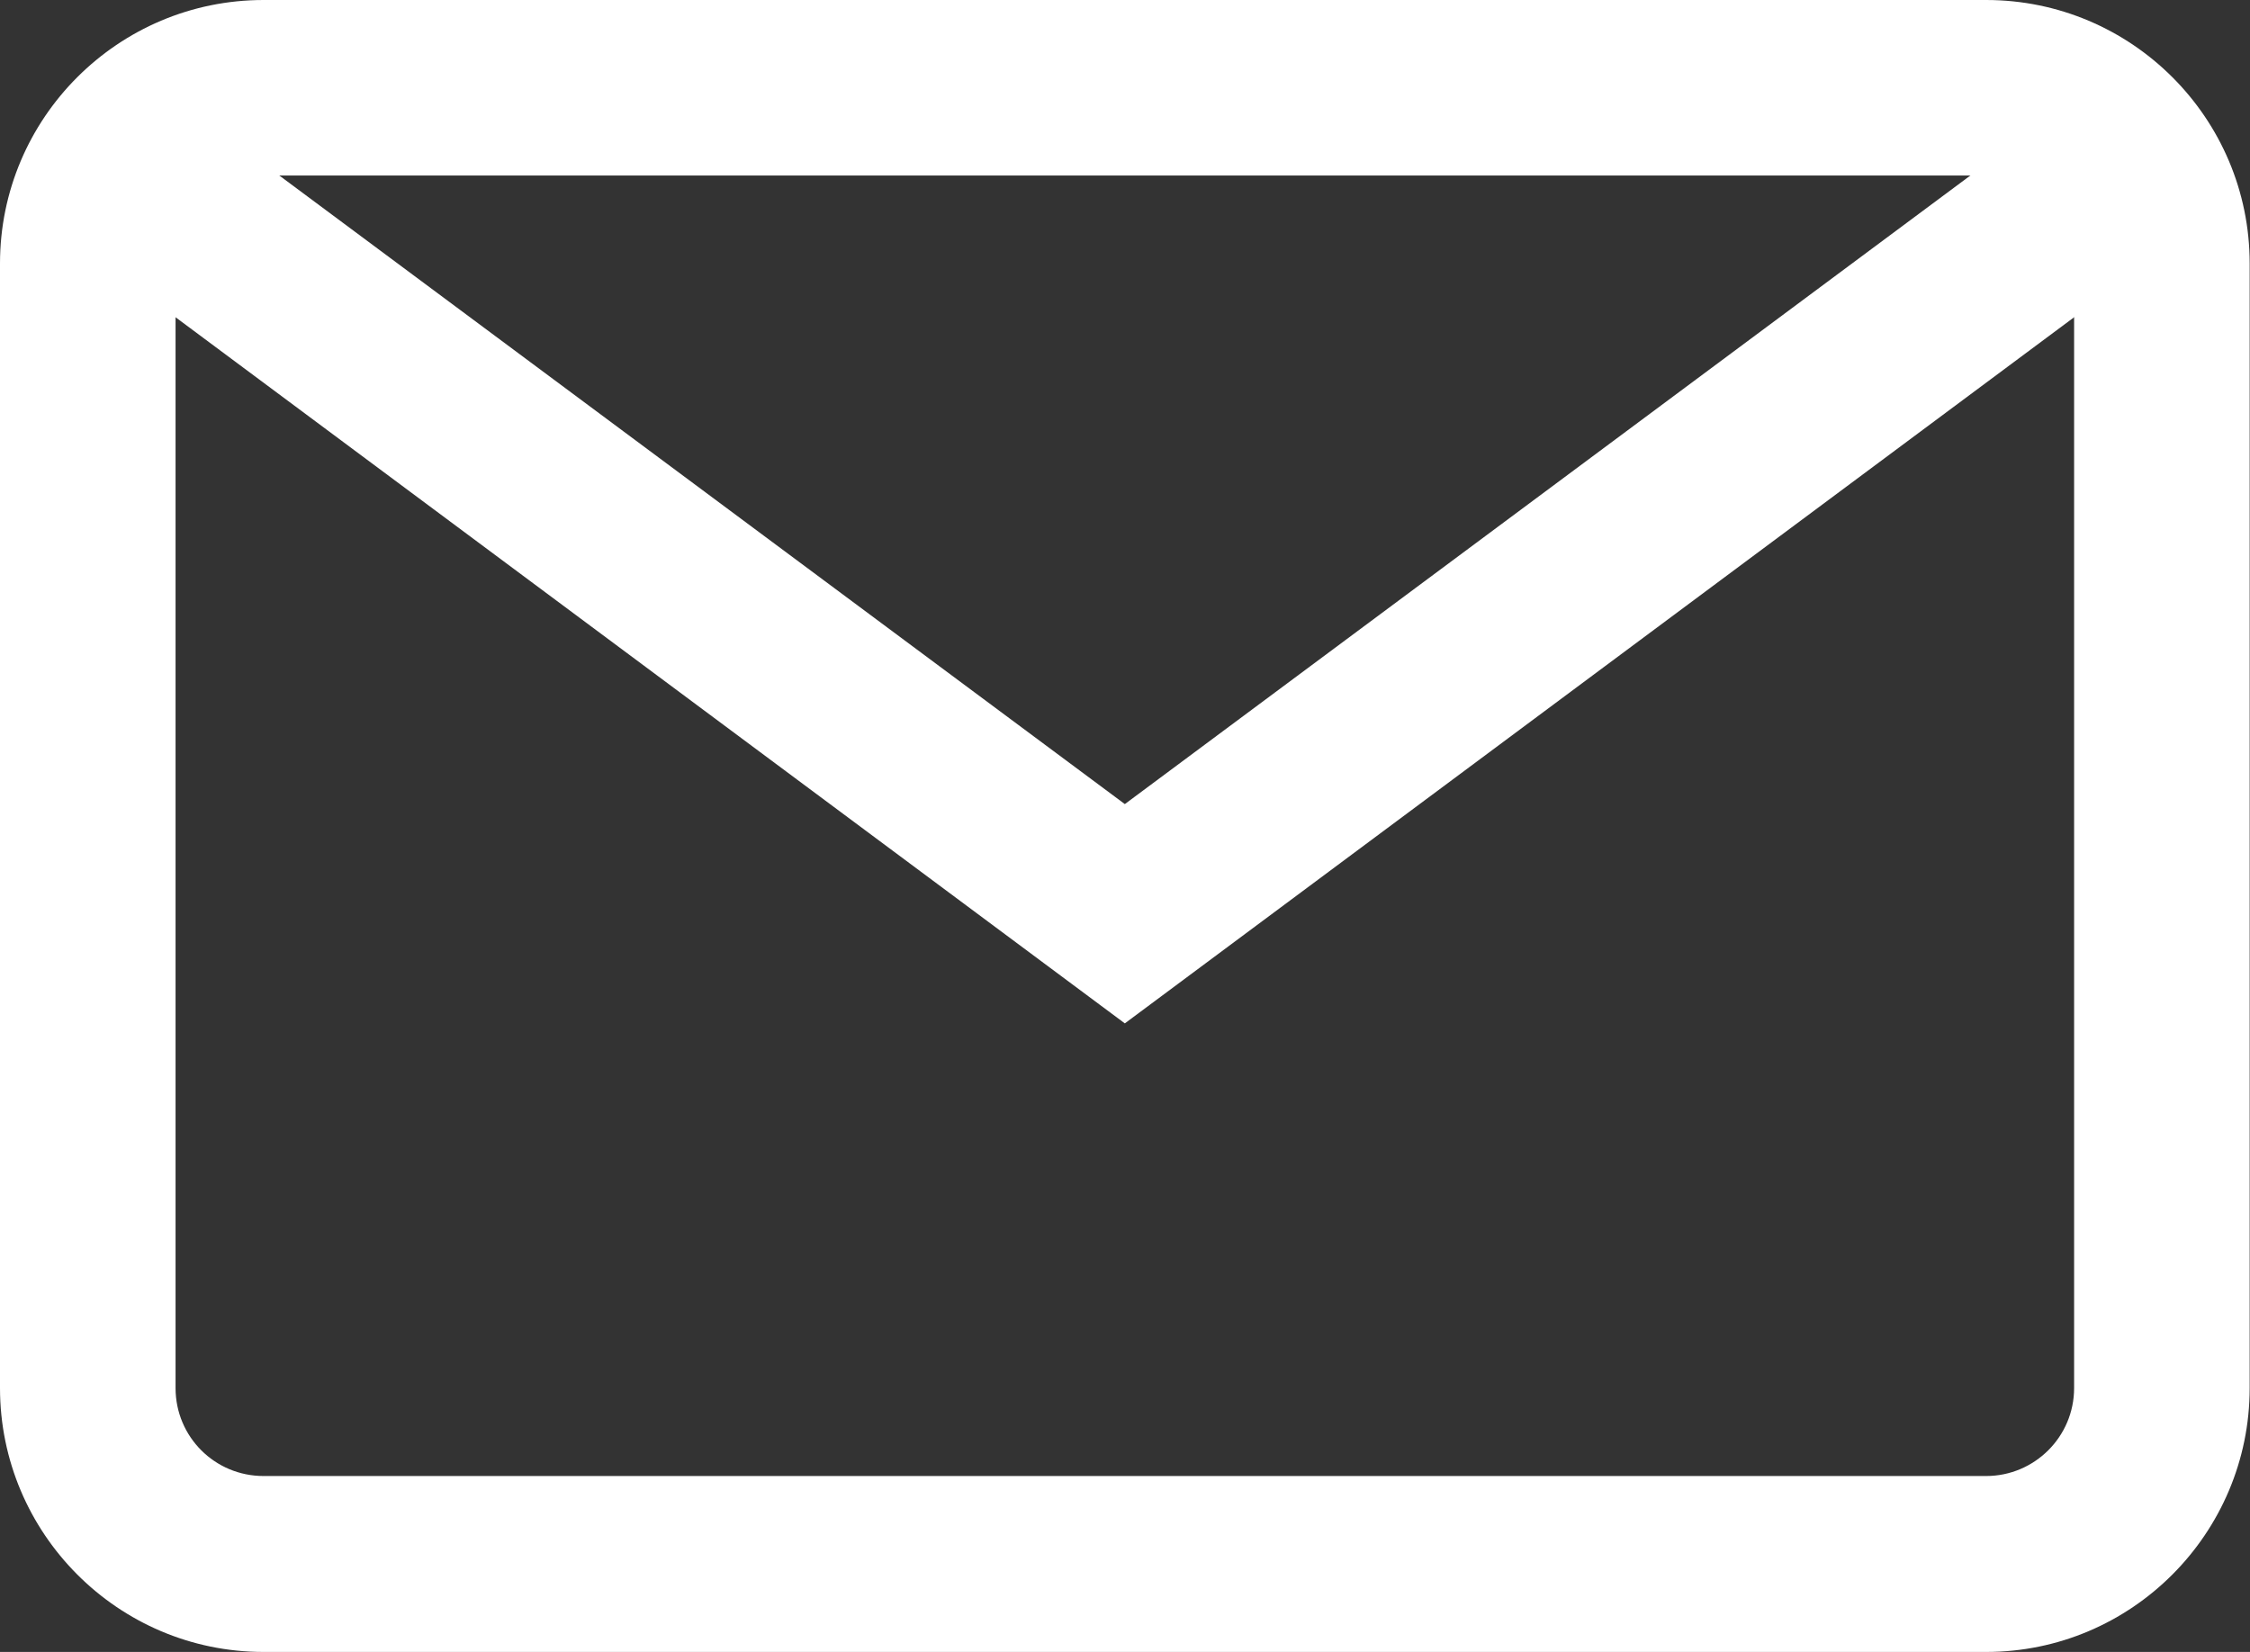 <?xml version="1.0" encoding="UTF-8"?> <svg xmlns="http://www.w3.org/2000/svg" width="54.468" height="40" fill="none"><rect width="100%" height="100%" fill="#333333" stroke="none"/><path d="M48.08 0H6.38C2.86 0 0 2.86 0 6.38v27.23C0 37.13 2.86 40 6.38 40h41.7c3.52 0 6.38-2.87 6.38-6.39V6.38C54.46 2.86 51.6 0 48.08 0zm2.13 33.61c0 1.18-.96 2.13-2.13 2.13H6.38c-1.18 0-2.13-.95-2.13-2.13V6.38c0-1.18.95-2.13 2.13-2.13h41.7c1.17 0 2.13.95 2.13 2.13v27.23z" fill="#FFF"></path><path d="M49.85 2.65L27.23 19.47 4.61 2.65 2.07 6.06l25.16 18.72L52.39 6.06l-2.54-3.41z" fill="#FFF"></path></svg> 